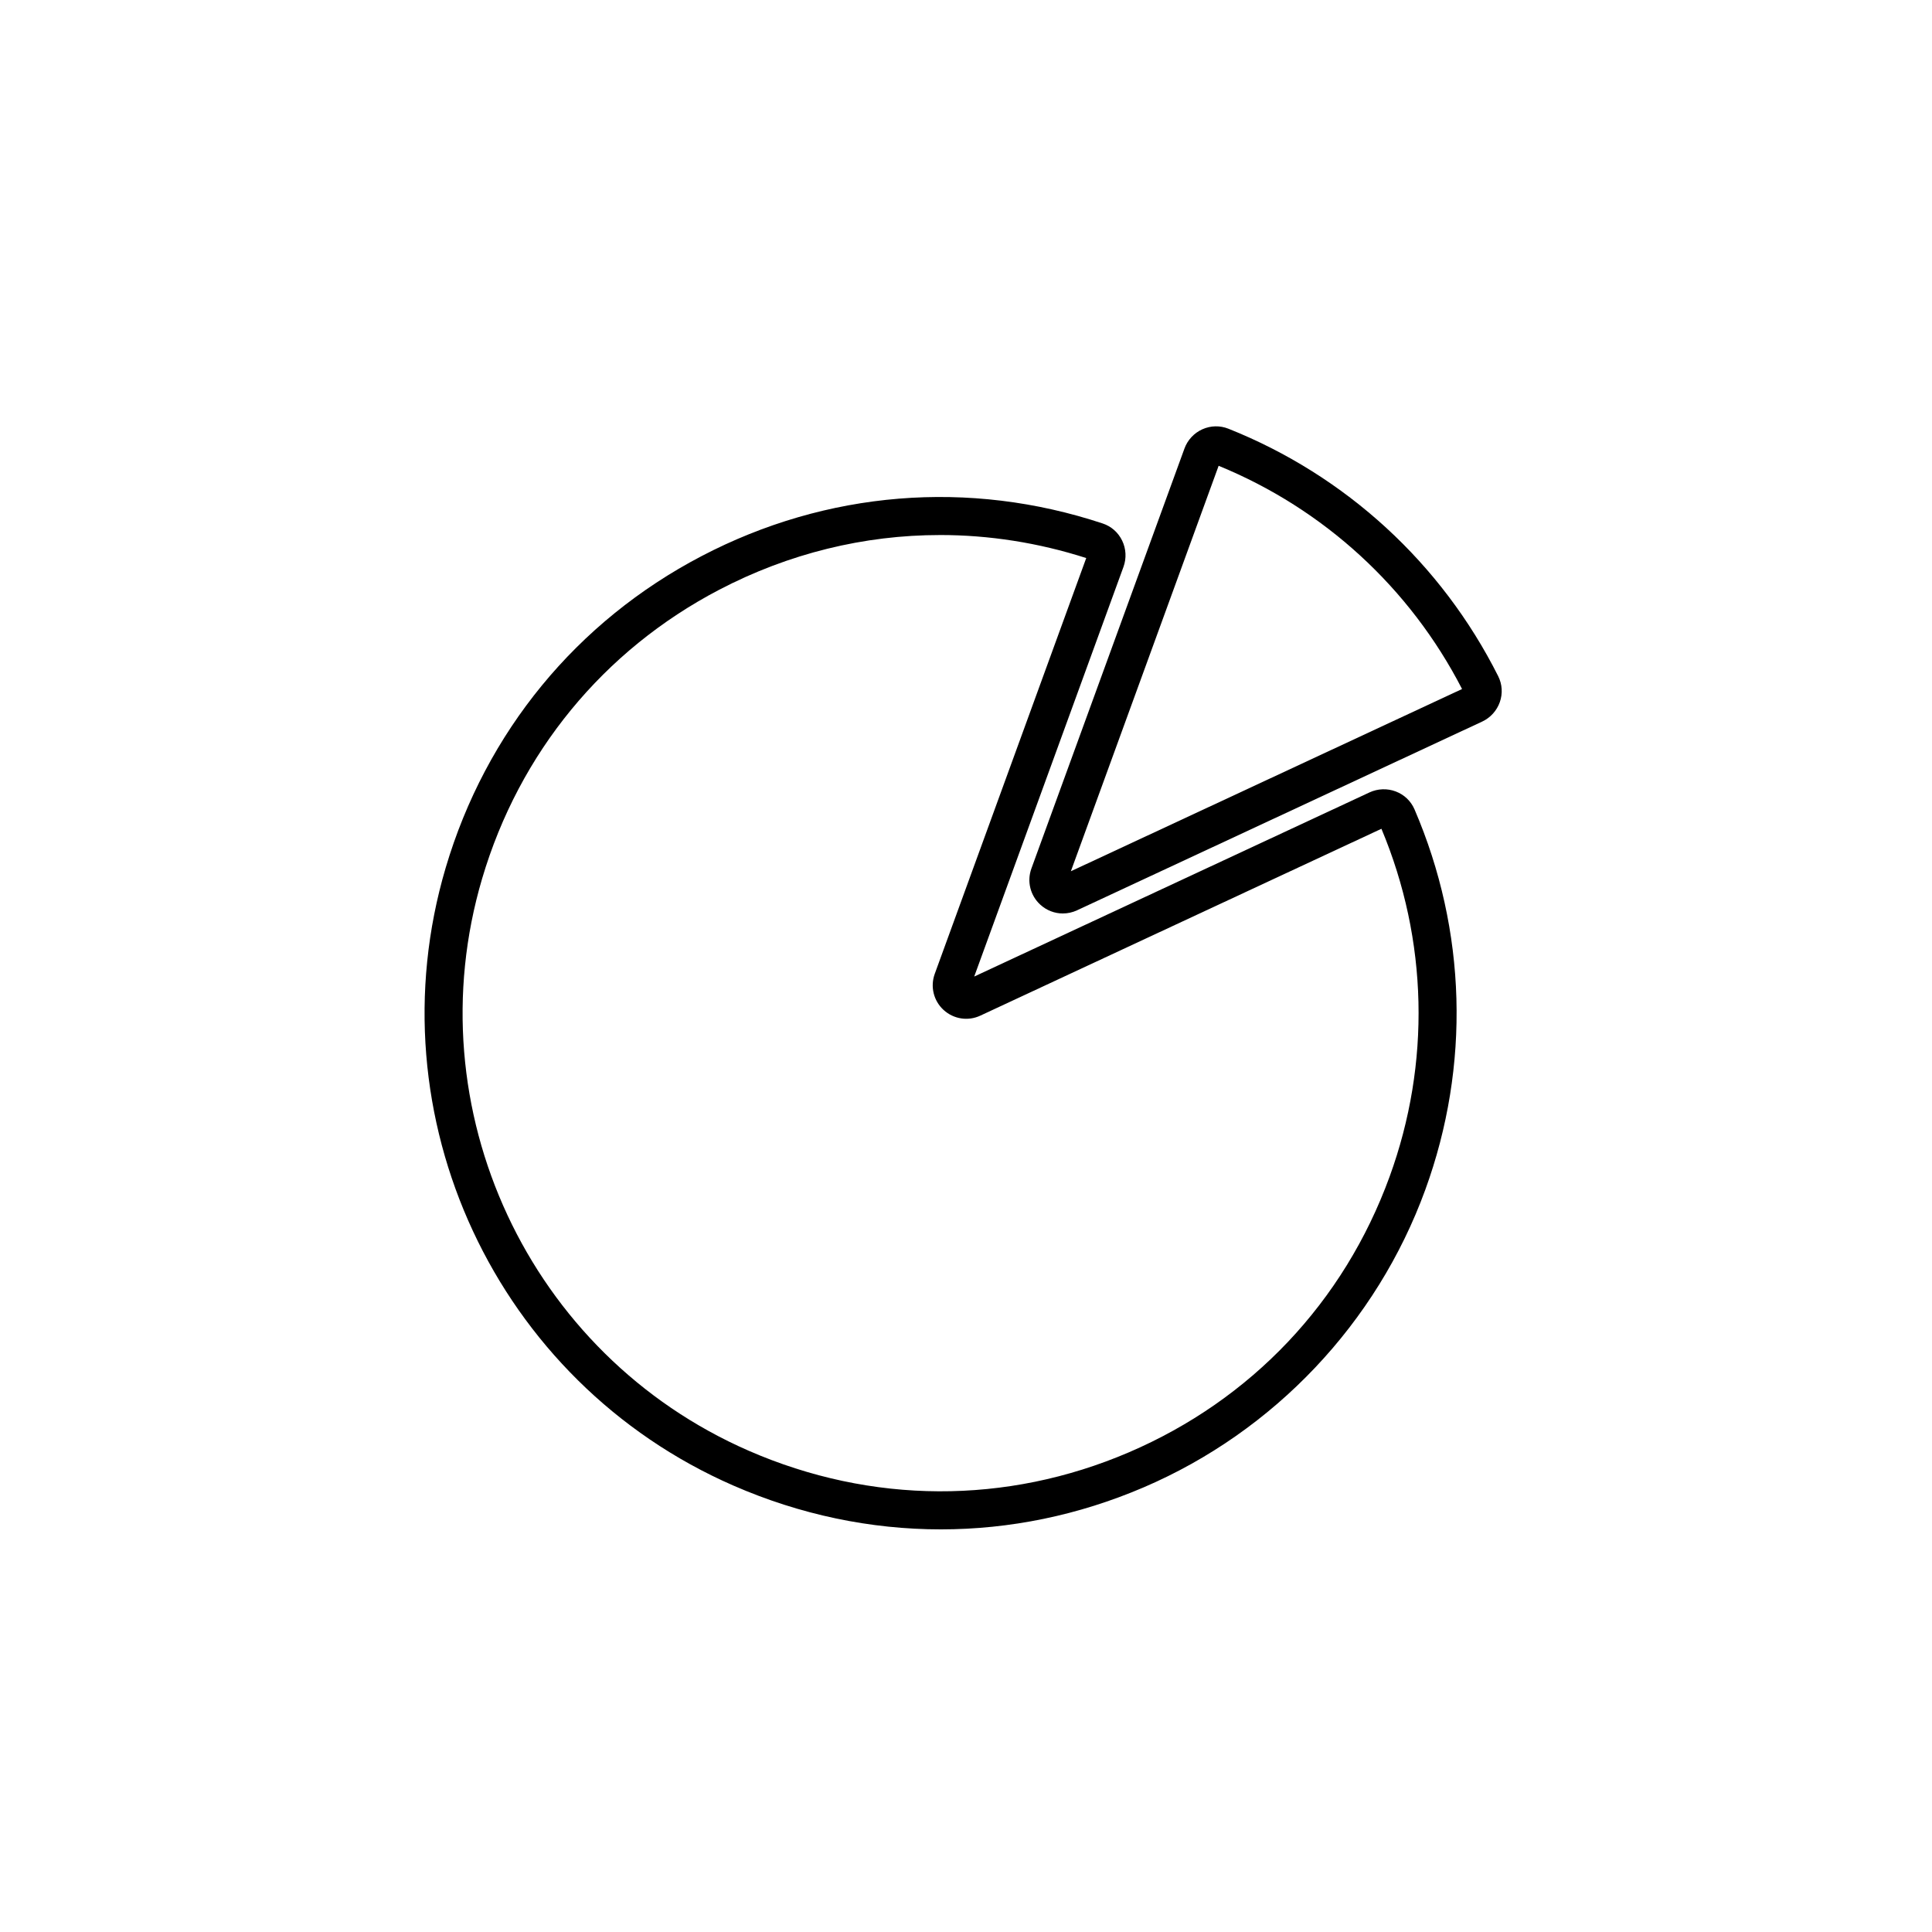 <?xml version="1.0" encoding="UTF-8"?>
<!-- Uploaded to: SVG Repo, www.svgrepo.com, Generator: SVG Repo Mixer Tools -->
<svg fill="#000000" width="800px" height="800px" version="1.1" viewBox="144 144 512 512" xmlns="http://www.w3.org/2000/svg">
 <g>
  <path d="m425.67 386.08c-2.176 0-4.32-0.801-5.992-2.344-2.656-2.434-3.578-6.195-2.344-9.578l40.562-111.3c0.82-2.254 2.547-4.109 4.742-5.094 2.211-0.988 4.66-1.039 6.887-0.156 31.078 12.371 56.473 35.664 71.508 65.582l0.004 0.008c1.074 2.144 1.227 4.582 0.434 6.859-0.793 2.266-2.488 4.148-4.66 5.16l-107.39 50.027c-1.195 0.559-2.481 0.832-3.75 0.832zm41.281-118.64-39.16 107.45 103.67-48.293c-13.805-26.805-36.633-47.742-64.508-59.156z"/>
  <path d="m393.32 549.3c-18.602 0-37.219-3.867-54.941-11.598-62.953-27.473-95.742-97.855-76.273-163.72 10.637-35.973 34.719-65.309 67.812-82.605 33.125-17.32 70.871-20.395 106.3-8.652 2.273 0.754 4.109 2.363 5.16 4.539 1.055 2.168 1.18 4.699 0.359 6.953l-39.562 108.58 104.76-48.801h-0.004c2.18-1.012 4.719-1.102 6.961-0.25 2.258 0.859 4.019 2.547 4.969 4.75 13.82 32.133 14.832 67.93 2.856 100.8-12.859 35.301-40.055 64.043-74.598 78.852-17.34 7.438-35.562 11.152-53.793 11.152zm-0.195-263.51c-20.129 0-40.102 4.875-58.543 14.508-30.652 16.023-52.961 43.203-62.812 76.535-18.031 61 12.34 126.19 70.648 151.63 32.512 14.184 68.273 14.336 100.73 0.426 32.473-13.922 57.012-39.859 69.102-73.039 10.953-30.055 10.18-62.746-2.156-92.215l-106.29 49.516c-3.258 1.531-7.086 0.93-9.746-1.504-2.652-2.434-3.57-6.195-2.336-9.578l40.141-110.18c-12.723-4.078-25.762-6.102-38.73-6.102z"/>
 </g>
</svg>